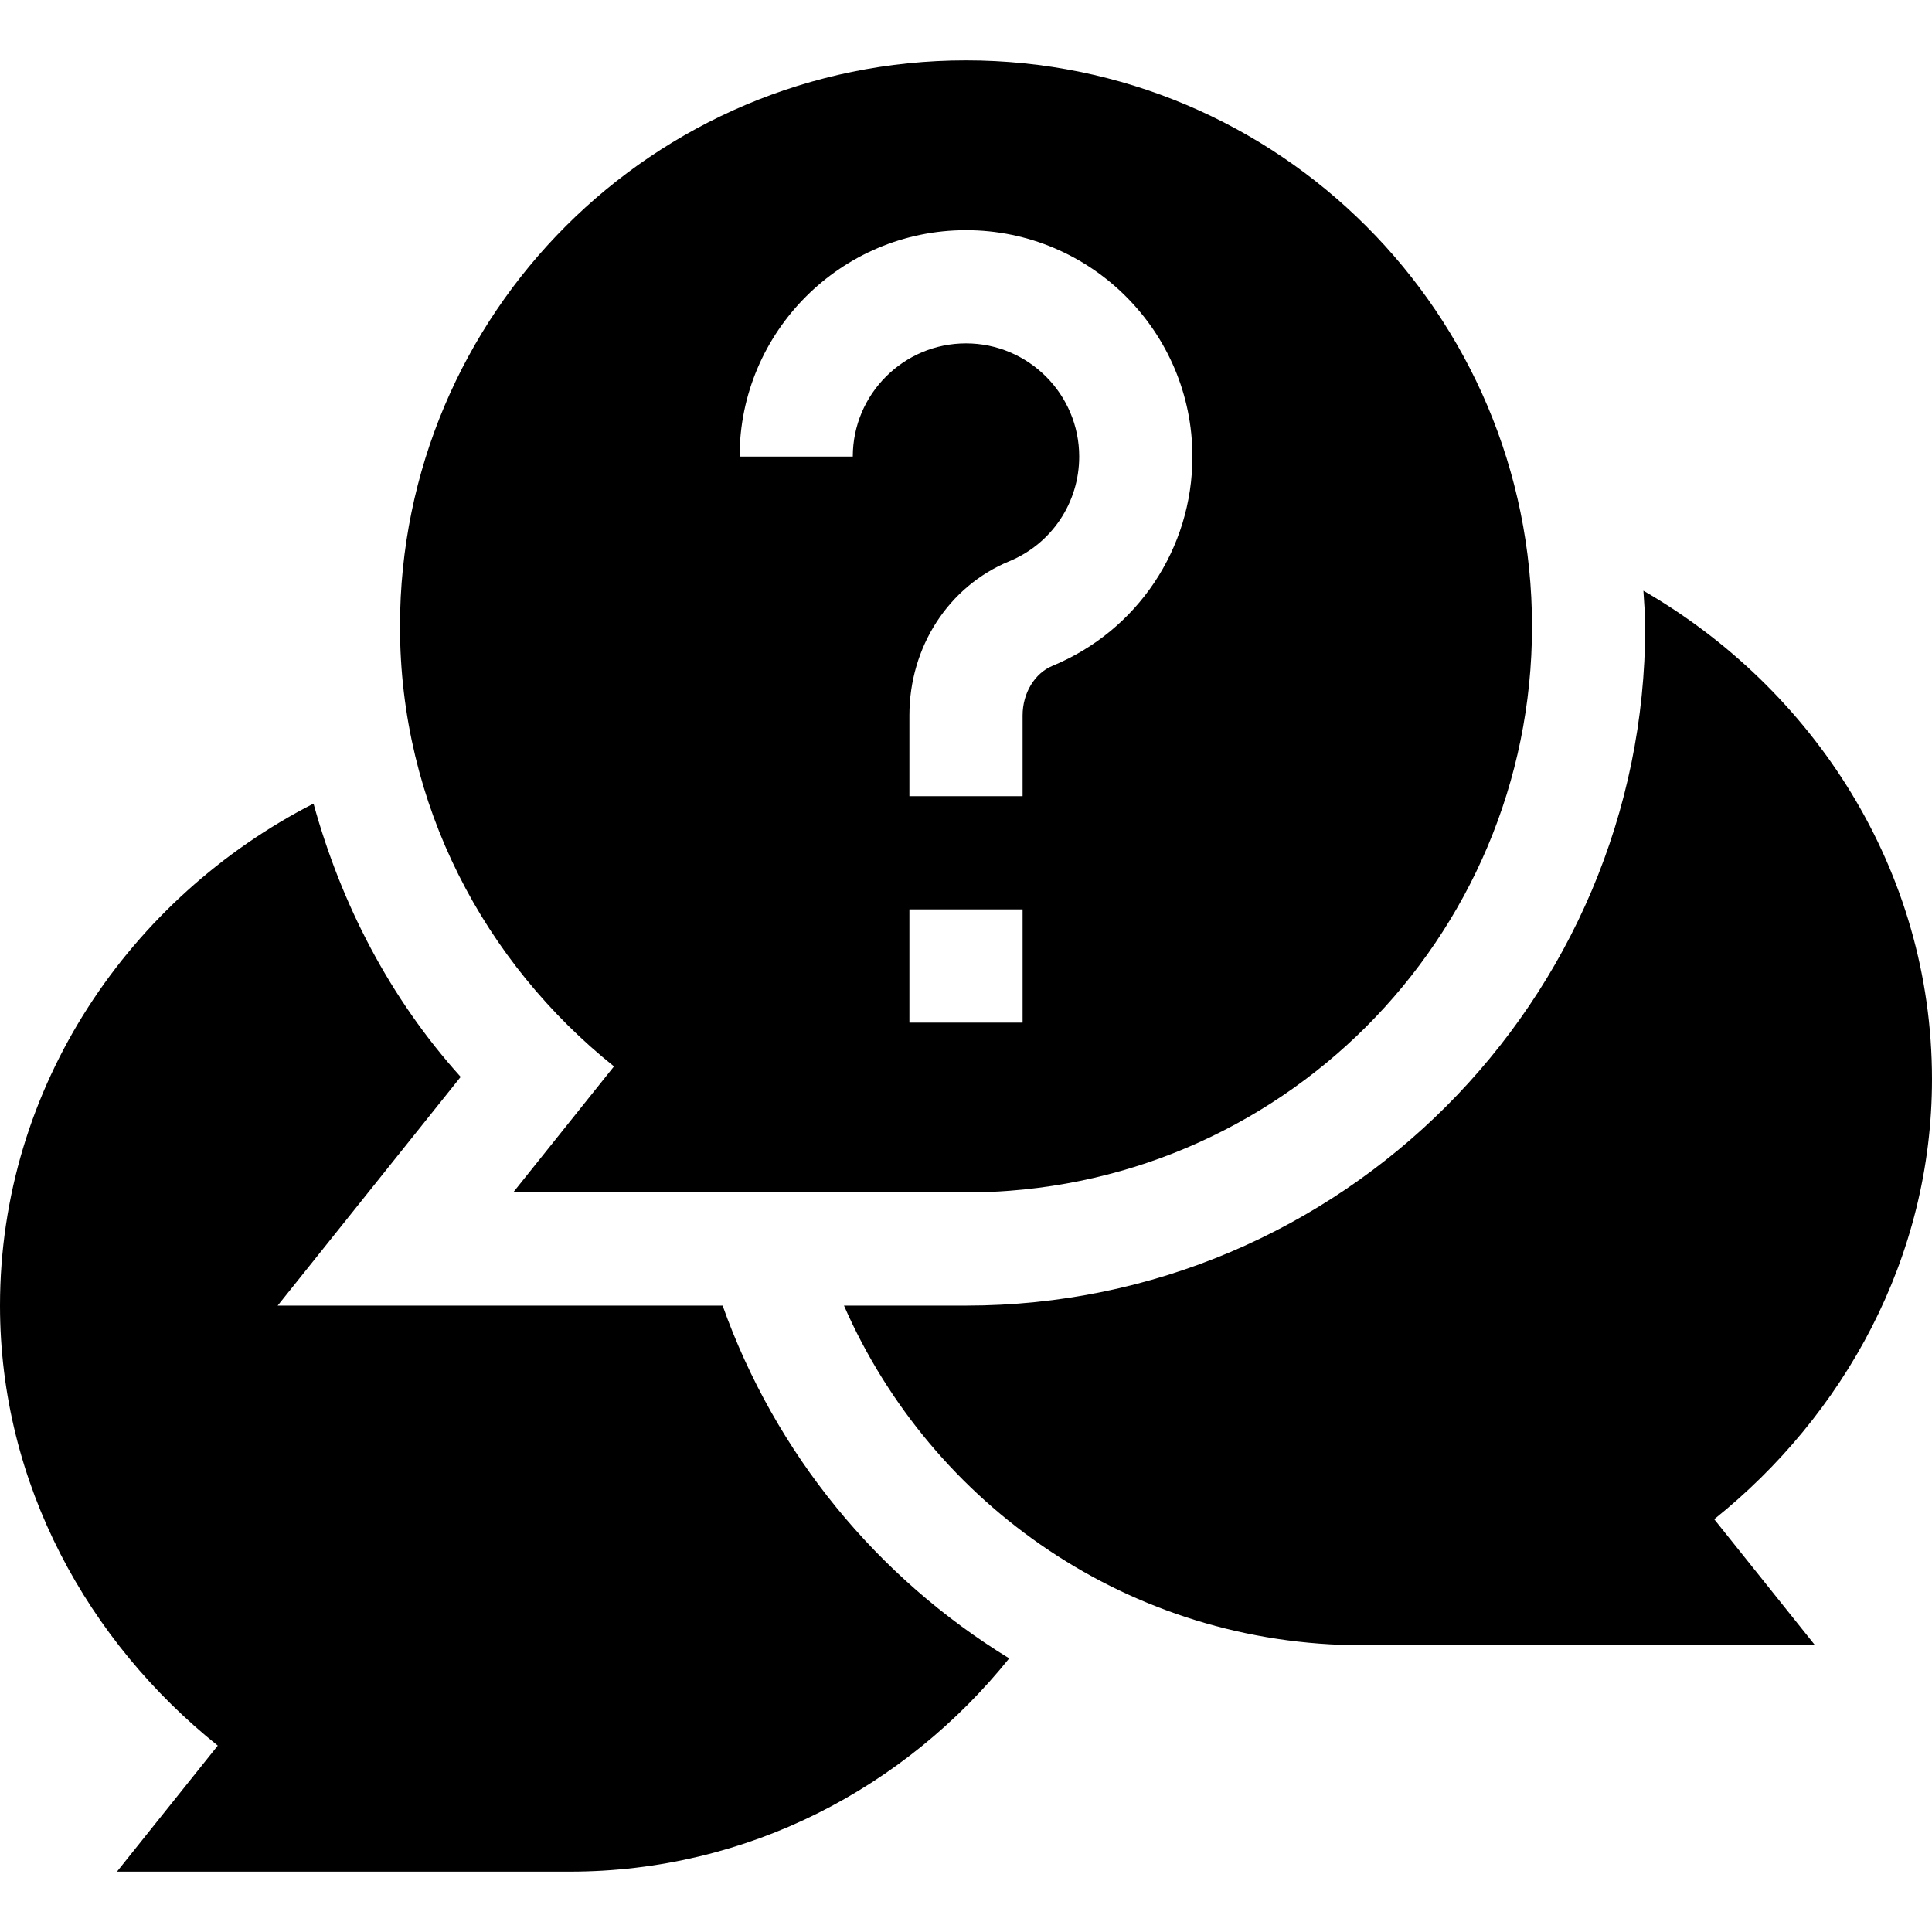 <svg id="Capa_1" enable-background="new 0 0 512 512" height="512" viewBox="0 0 512 512" width="512" xmlns="http://www.w3.org/2000/svg"><g><path d="m256 316c82.842 0 150-67.158 150-150s-67.158-150-150-150-150 67.158-150 150c0 47.382 22.405 89.119 56.713 116.609l-26.713 33.391zm15-45h-30v-30h30zm-15-210c33.091 0 60 26.909 60 60 0 24.375-14.561 46.143-37.09 55.459-4.731 1.963-7.91 7.236-7.91 13.14v21.401h-30v-21.401c0-18.179 10.386-34.219 26.455-40.854 11.265-4.659 18.545-15.557 18.545-27.745 0-16.538-13.462-30-30-30s-30 13.462-30 30h-30c0-33.091 26.909-60 60-60z"/><path d="m57.713 462.609-26.713 33.391h120c47.289 0 88.953-22.324 116.446-56.516-34.964-21.392-62.025-54.293-75.945-93.484h-117.918l48.501-60.615c-18.825-20.887-31.65-45.791-39-72.424-48.524 24.842-83.084 74.78-83.084 133.039 0 47.382 23.405 89.119 57.713 116.609z"/><path d="m435.522 156.546c.165 3.151.478 6.262.478 9.454 0 99.258-80.742 180-180 180h-32.336c23.167 52.932 75.861 90 137.336 90h120l-26.713-33.391c34.308-27.49 57.713-69.227 57.713-116.609 0-55.574-31.571-103.537-76.478-129.454z"/></g></svg>